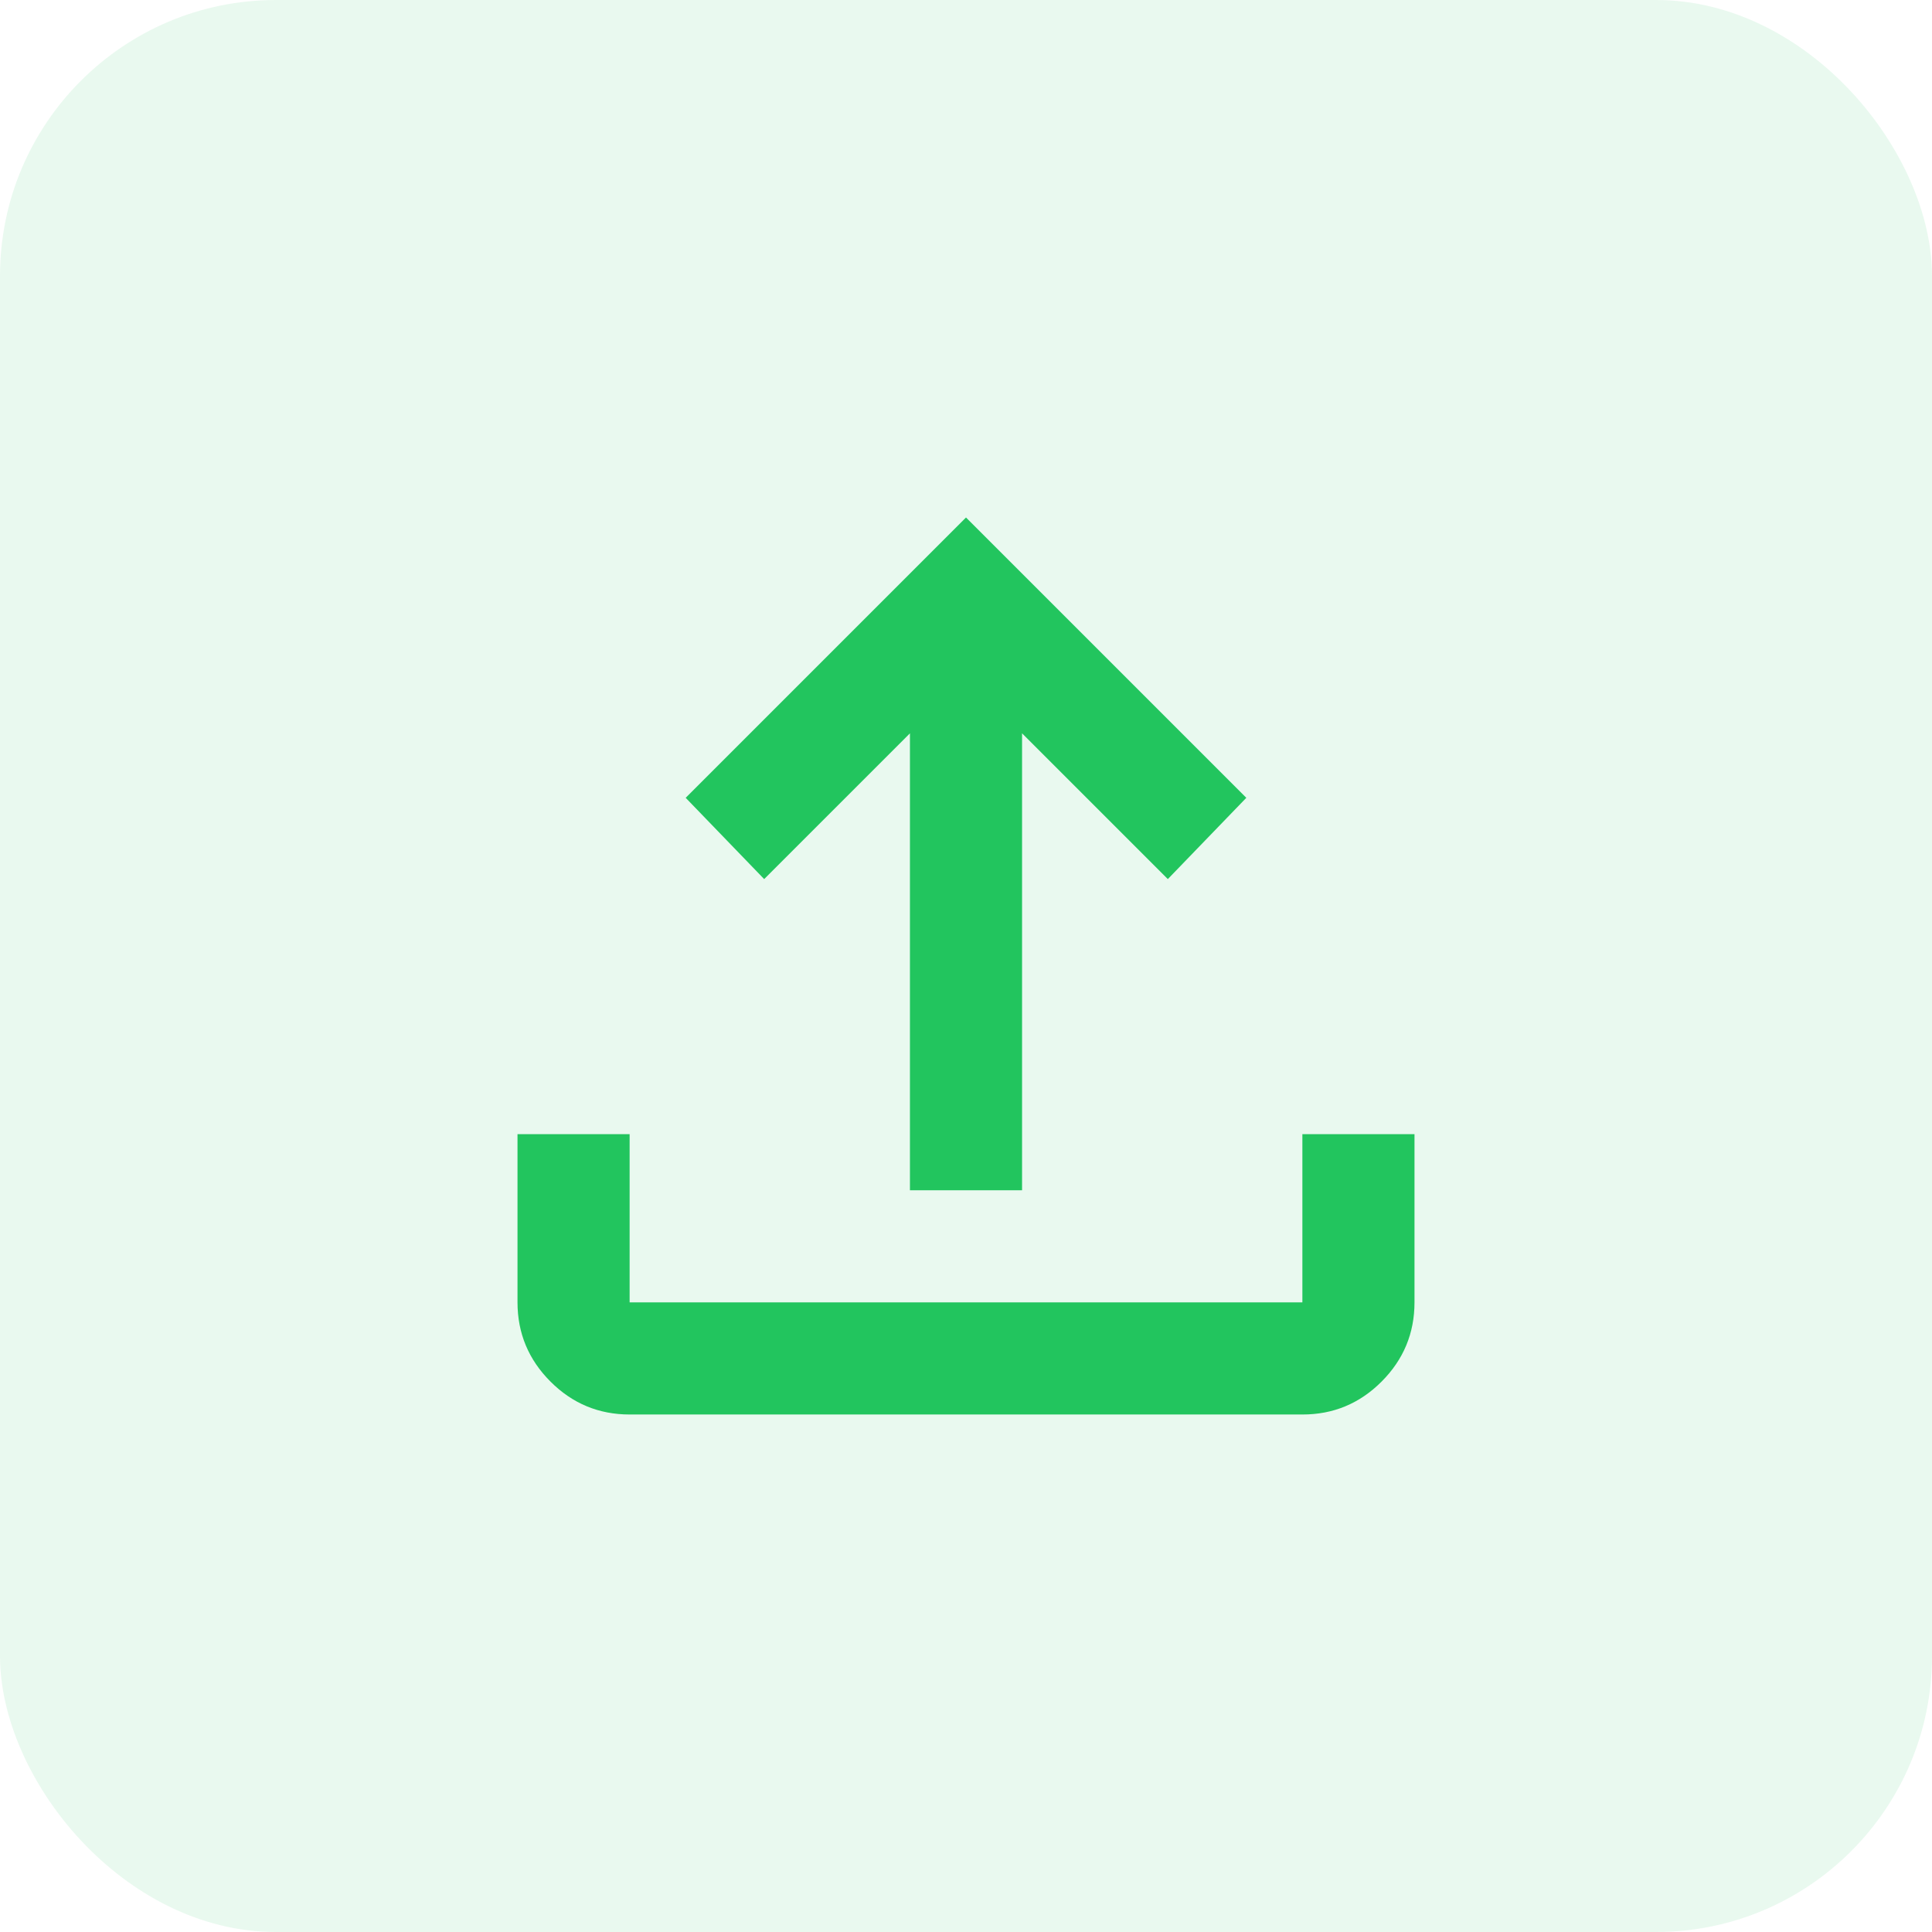 <svg width="56" height="56" viewBox="0 0 56 56" fill="none" xmlns="http://www.w3.org/2000/svg">
<rect width="56" height="56" rx="8" fill="#22C55E" fill-opacity="0.1"/>
<path d="M26.375 34.5V21.256L22.15 25.481L19.875 23.125L28 15L36.125 23.125L33.85 25.481L29.625 21.256V34.5H26.375ZM18.25 41C17.356 41 16.591 40.682 15.956 40.046C15.32 39.41 15.001 38.645 15 37.75V32.875H18.25V37.75H37.75V32.875H41V37.75C41 38.644 40.682 39.409 40.046 40.046C39.41 40.683 38.645 41.001 37.75 41H18.25Z" fill="#22C55E"/>
</svg>
